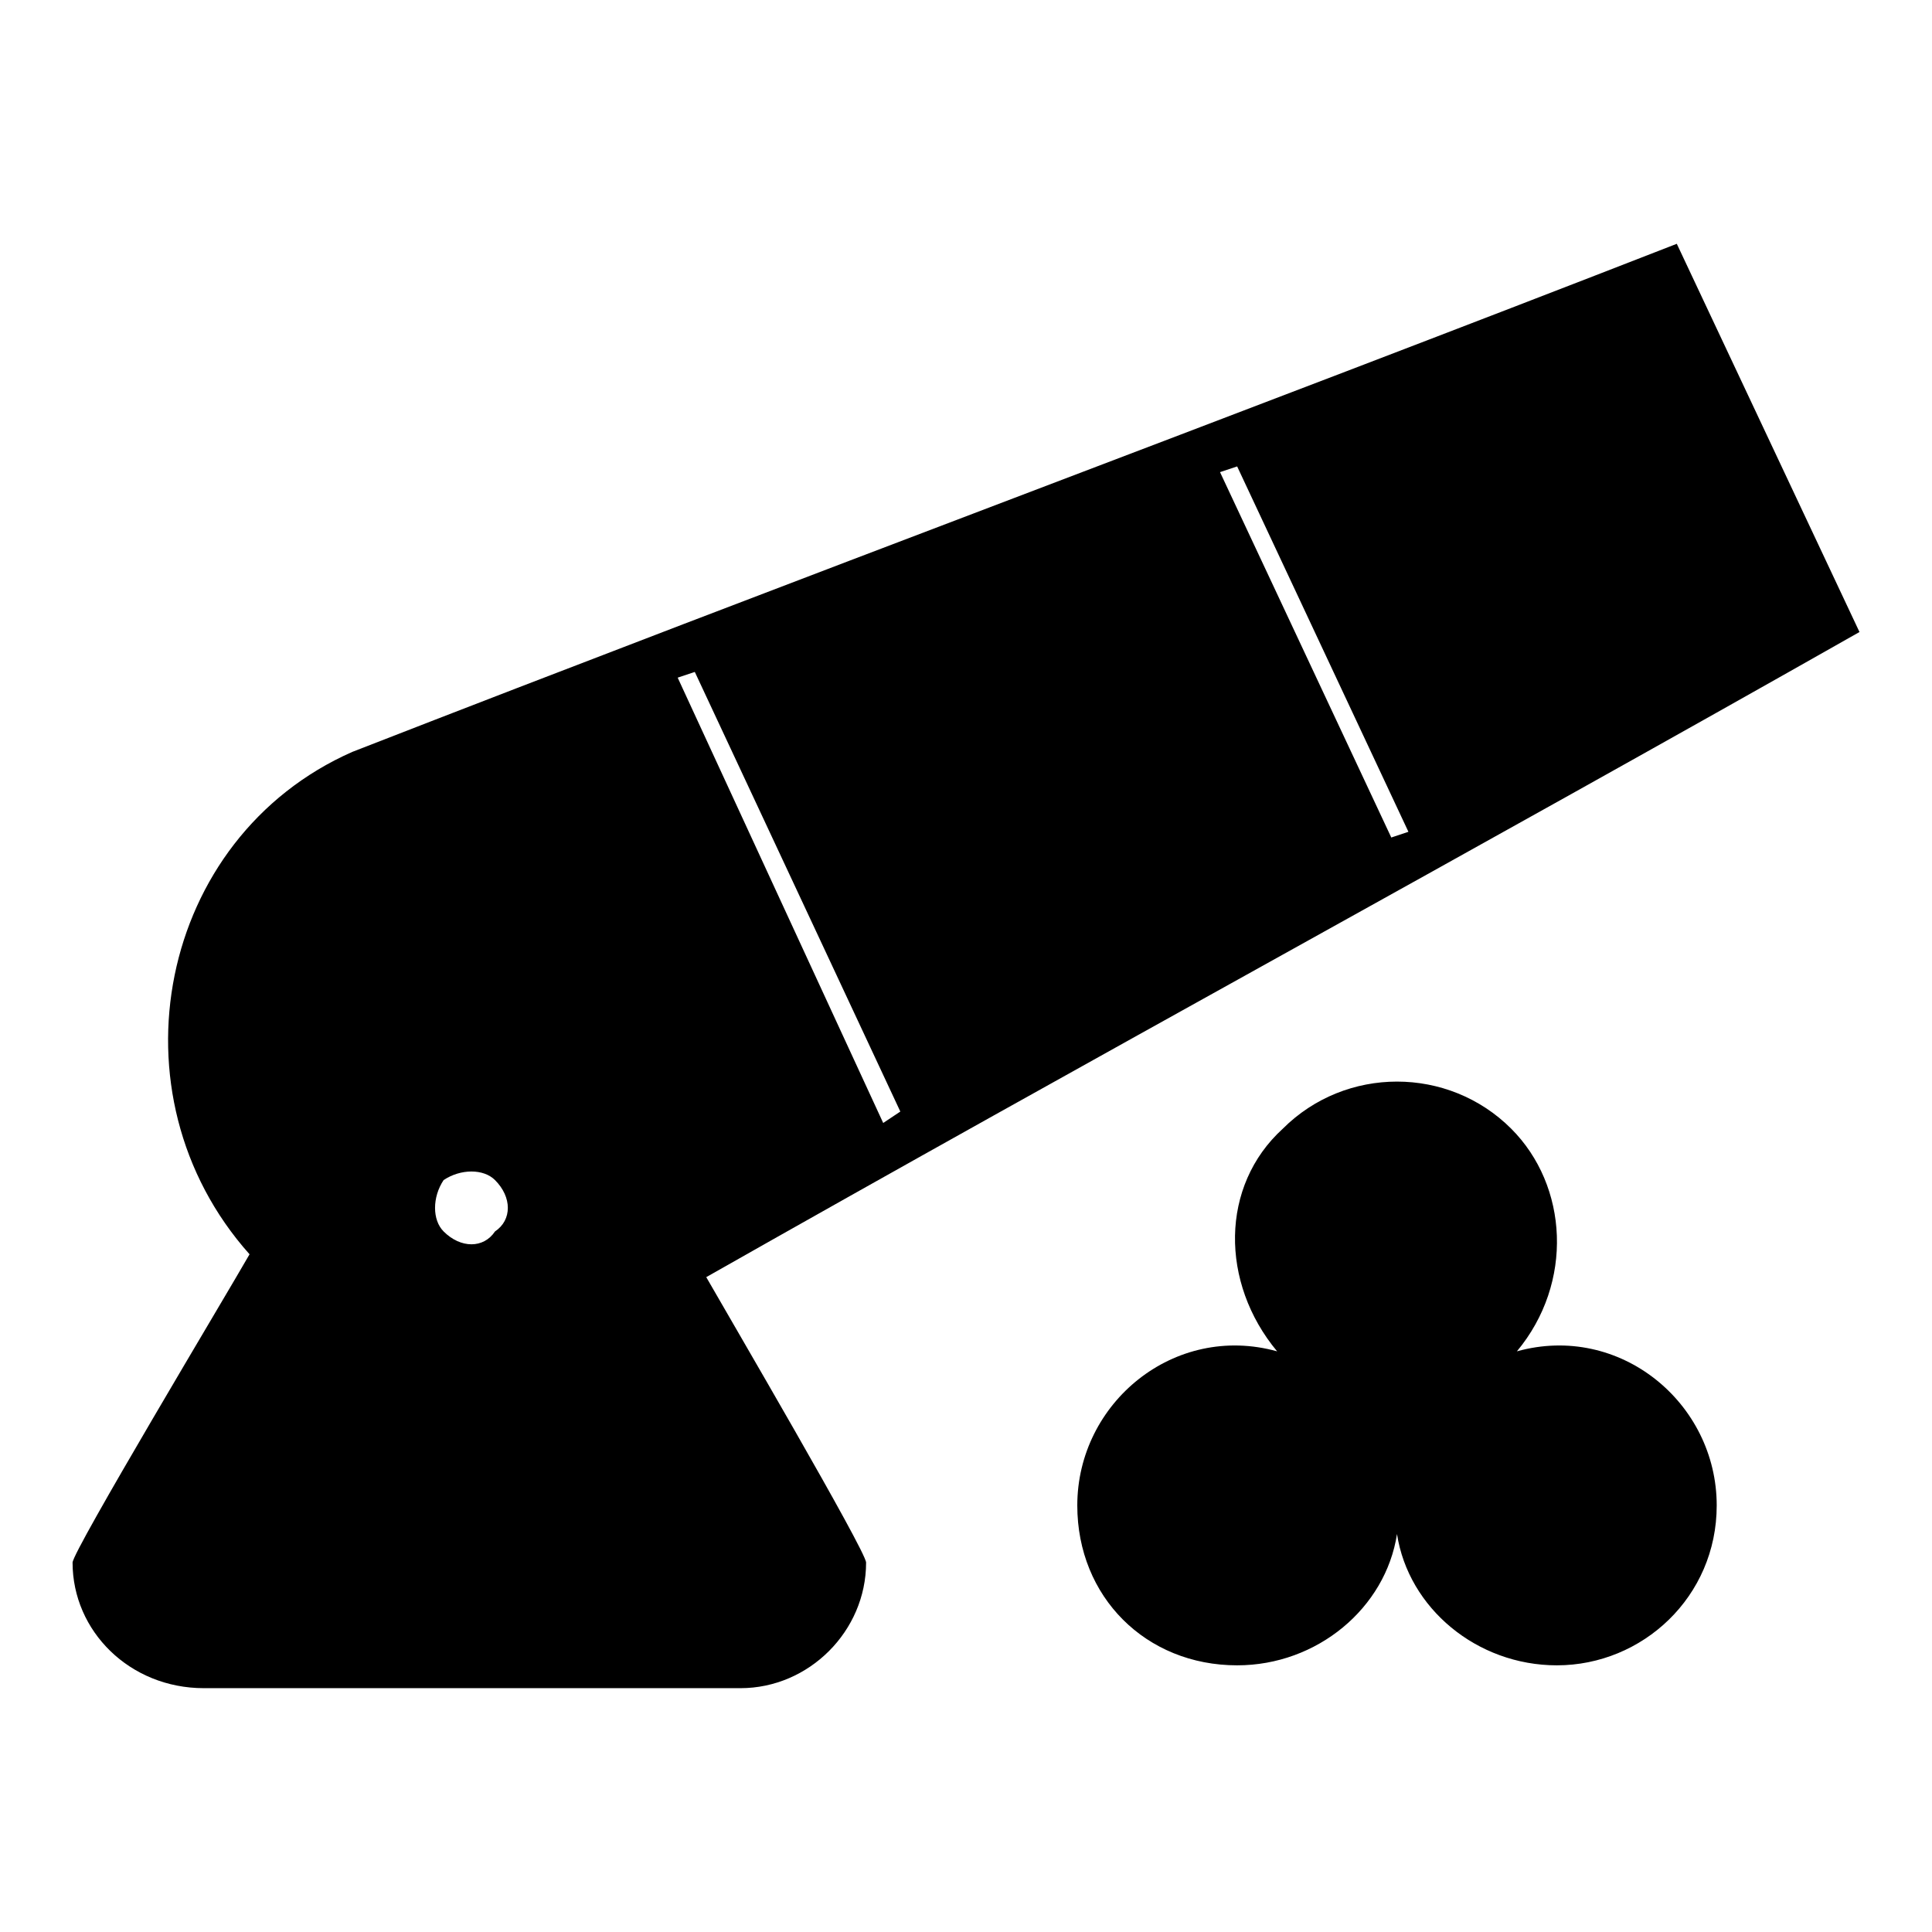 <?xml version="1.0" encoding="UTF-8"?>
<!-- Uploaded to: SVG Repo, www.svgrepo.com, Generator: SVG Repo Mixer Tools -->
<svg fill="#000000" width="800px" height="800px" version="1.1" viewBox="144 144 512 512" xmlns="http://www.w3.org/2000/svg">
 <path d="m331.16 482.45c6.051 10.59 42.363 72.621 42.363 75.648 0 18.156-15.129 33.285-33.285 33.285h-142.21c-19.668 0-34.797-15.129-34.797-33.285 0-3.027 40.848-71.109 46.902-81.699-37.824-42.363-24.207-110.45 27.234-133.14 116.5-45.387 234.51-89.262 351-134.65l48.414 102.88c-101.37 57.492-204.25 113.47-305.61 170.96zm151.29 19.668c-15.129-18.156-15.129-43.875 1.512-59.004 16.641-16.641 43.875-16.641 60.52 0 15.129 15.129 16.641 40.848 1.512 59.004 27.234-7.566 52.953 13.617 52.953 40.848 0 24.207-19.668 42.363-42.363 42.363-21.18 0-39.336-15.129-42.363-34.797-3.027 19.668-21.18 34.797-42.363 34.797-24.207 0-42.363-18.156-42.363-42.363 0-27.234 25.719-48.414 52.953-40.848zm-207.27-45.387c-3.027-3.027-9.078-3.027-13.617 0-3.027 4.539-3.027 10.59 0 13.617 4.539 4.539 10.59 4.539 13.617 0 4.539-3.027 4.539-9.078 0-13.617zm192.14-187.61 45.387 96.828 4.539-1.512-45.387-96.828zm-89.262 172.48 4.539-3.027-54.465-116.5-4.539 1.512 54.465 118.01z"/>
</svg>
